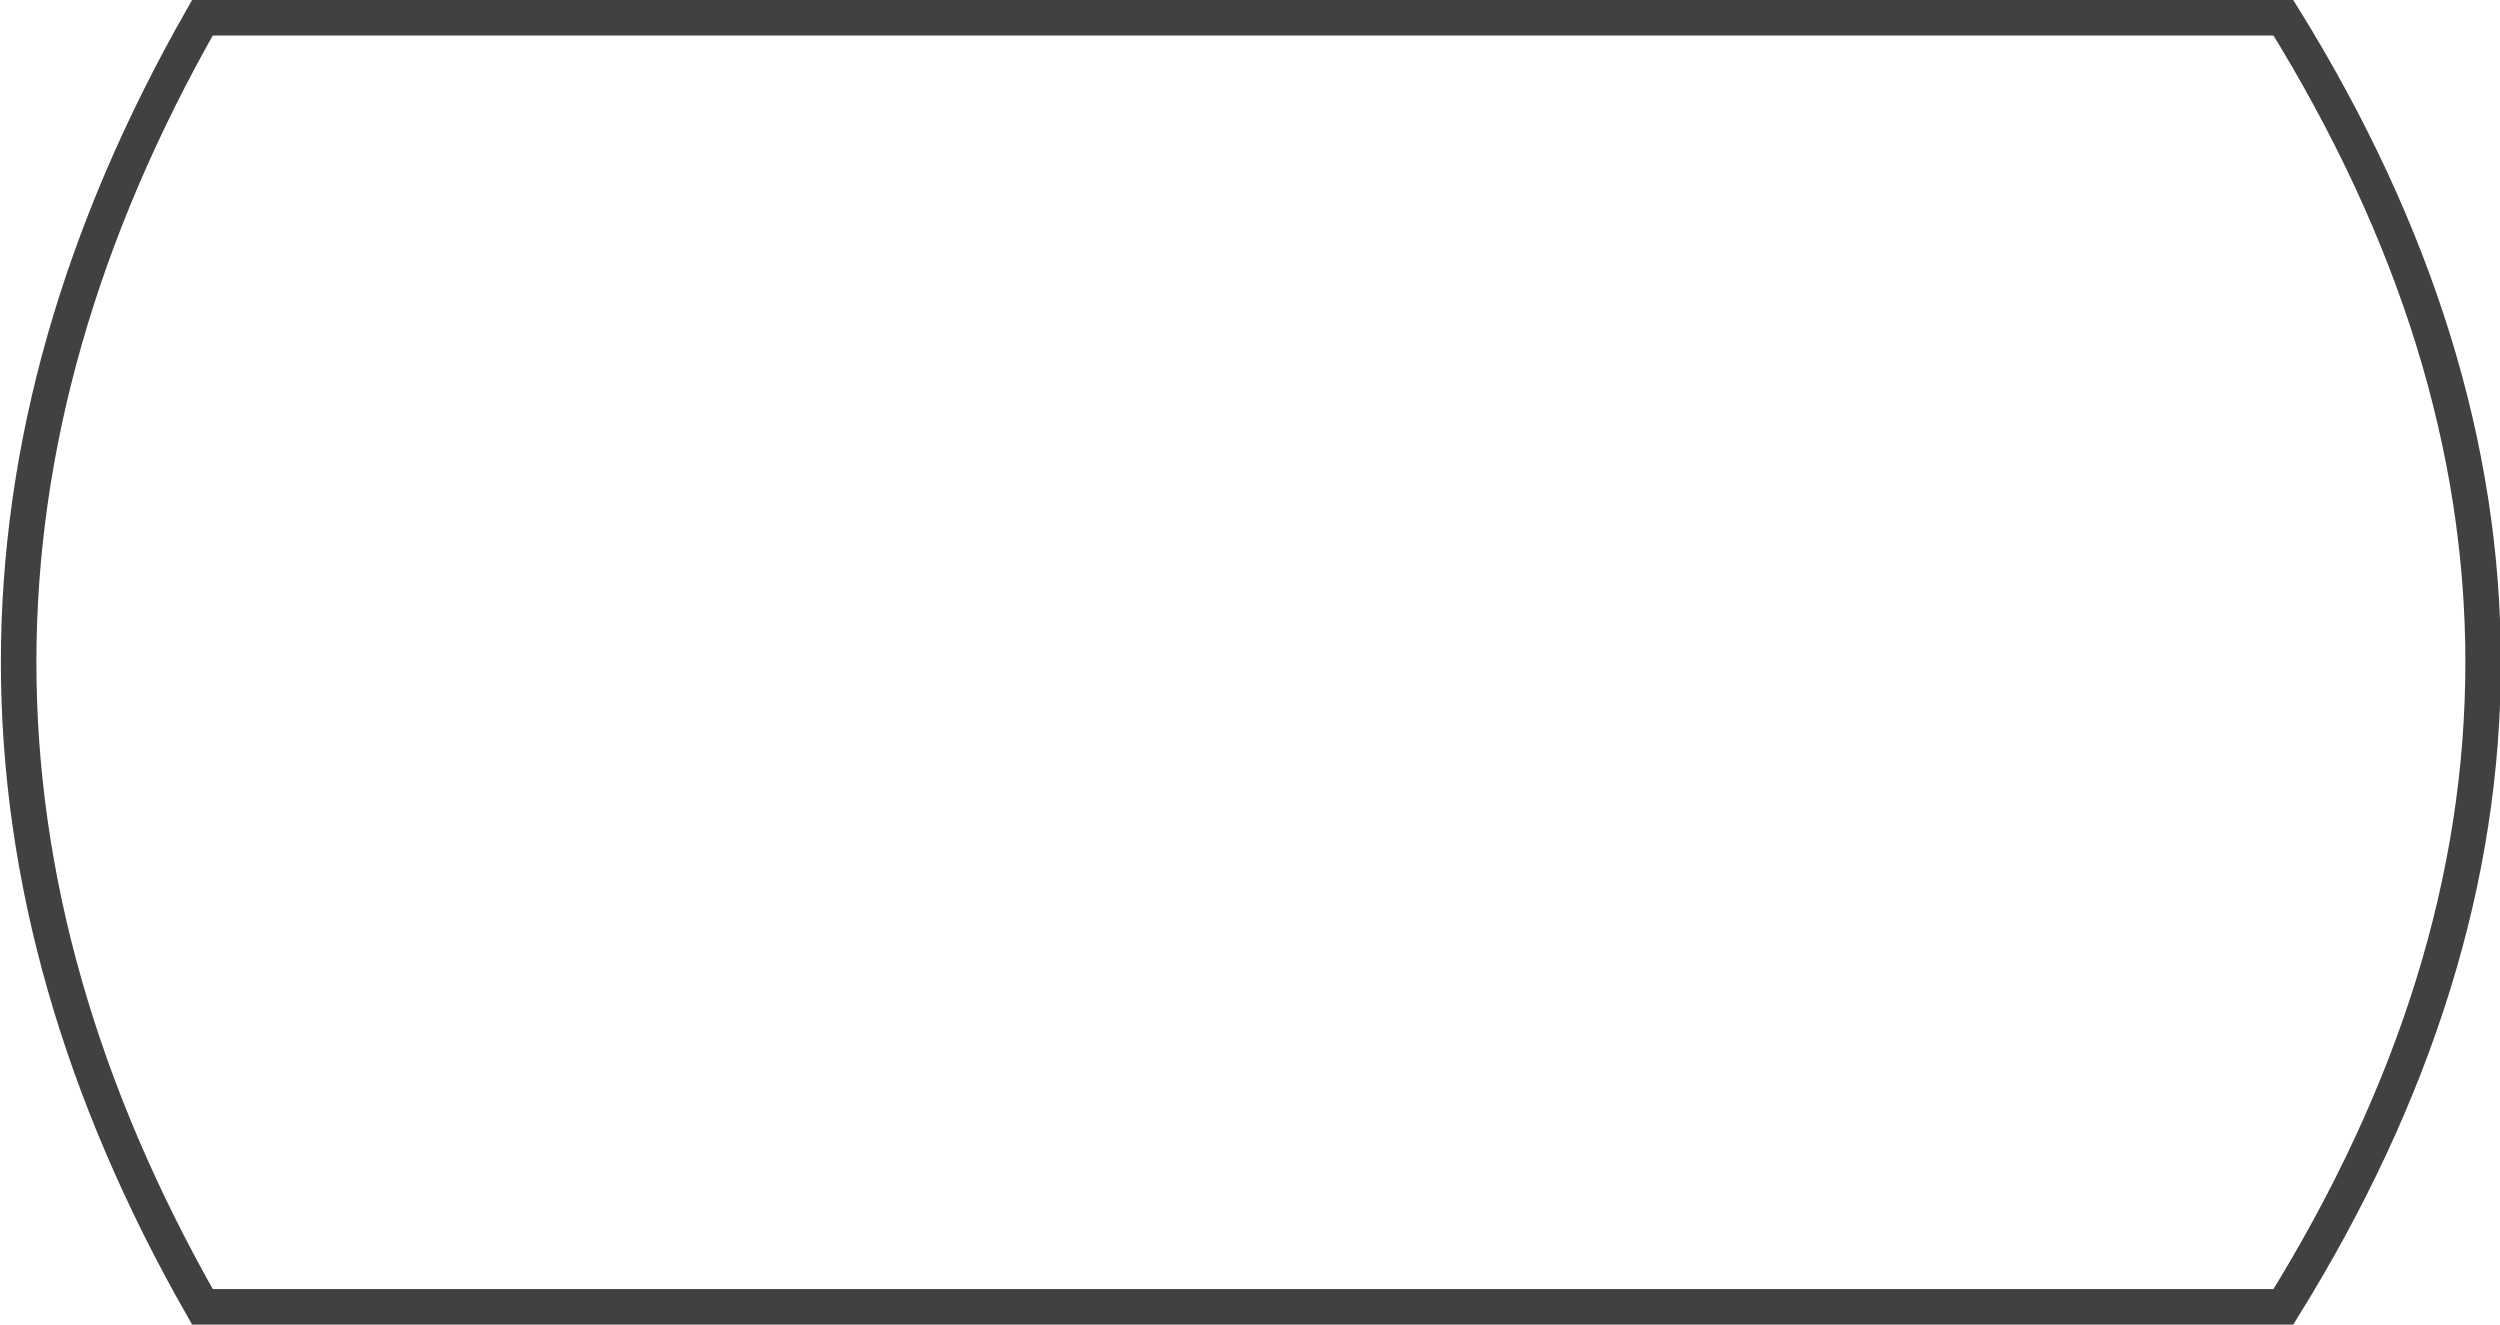 <?xml version="1.0" encoding="UTF-8"?>
<svg id="Layer_1" xmlns="http://www.w3.org/2000/svg" version="1.1" viewBox="0 0 70.4 37.3">
  <!-- Generator: Adobe Illustrator 29.8.2, SVG Export Plug-In . SVG Version: 2.1.1 Build 3)  -->
  <defs>
    <style>
      .st0 {
        fill: none;
        stroke: #414042;
      }
    </style>
  </defs>
  <path class="st0" d="M5.7.5h58.6c7.5,12.1,7.5,24.2,0,36.3H5.7C-1.2,24.7-1.2,12.6,5.7.5Z"/>
</svg>
